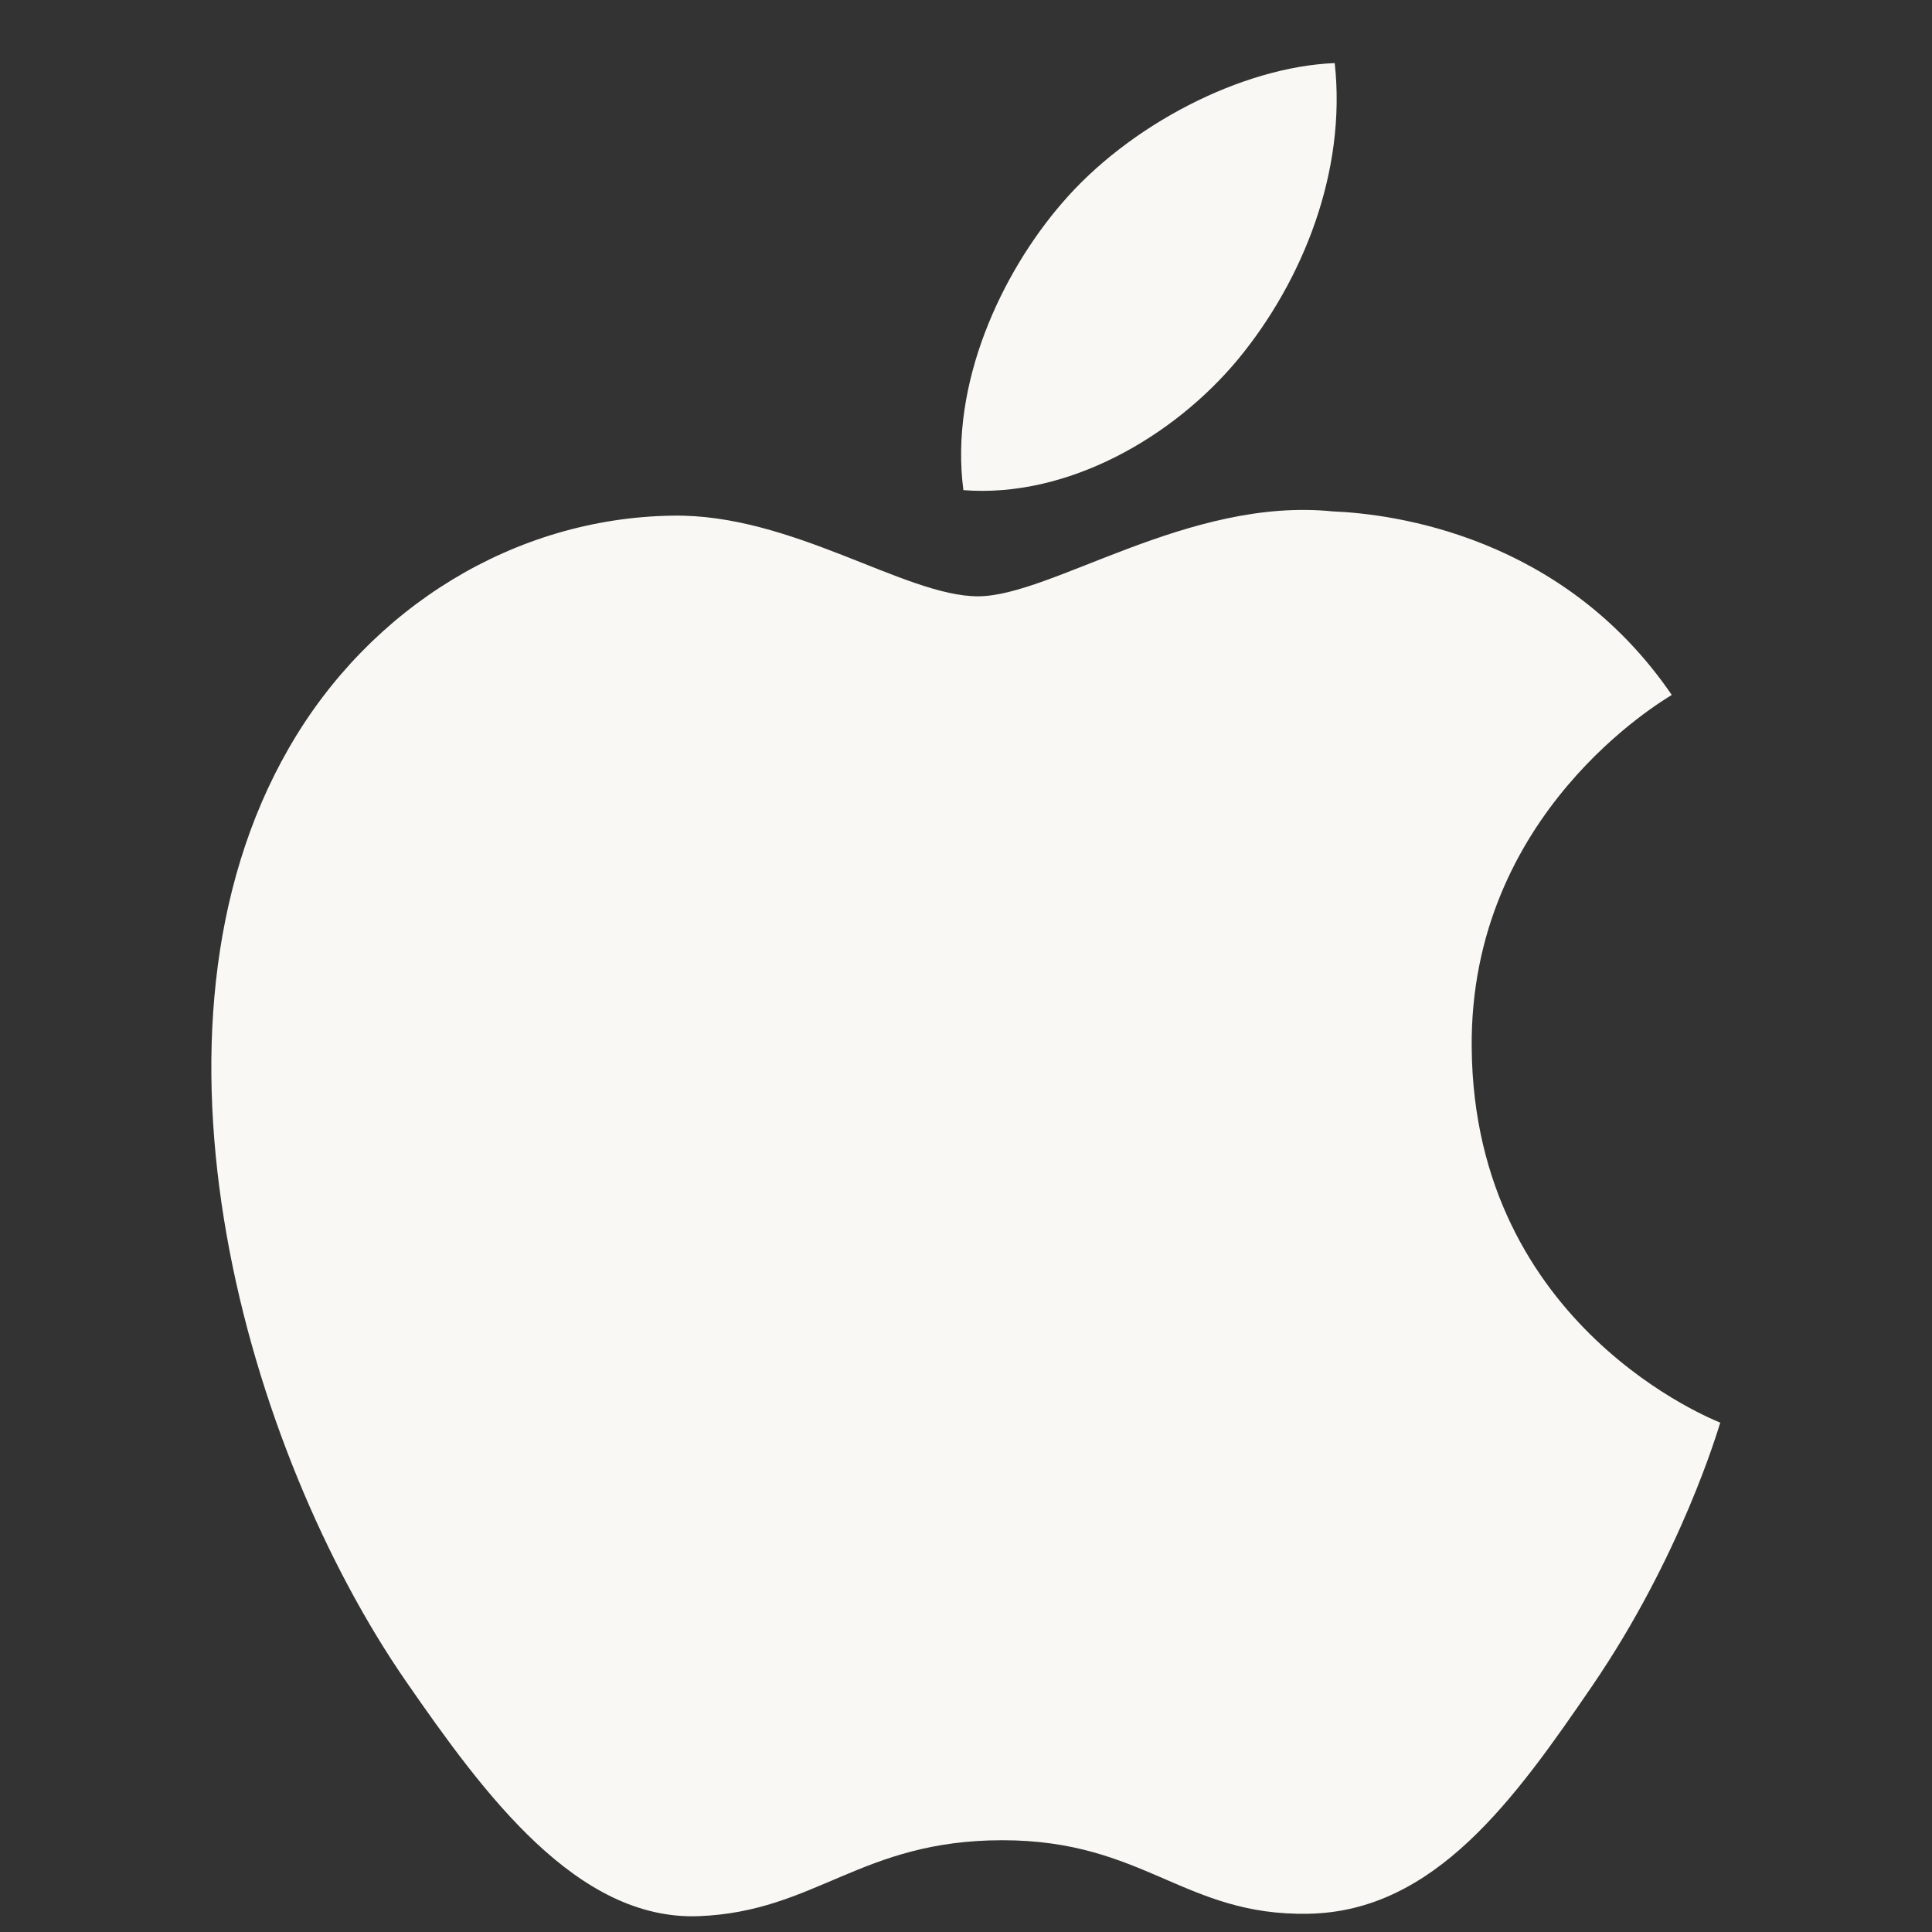 <svg width="20" height="20" viewBox="0 0 20 20" fill="none" xmlns="http://www.w3.org/2000/svg">
<rect x="0" y="0" width="20" height="20" fill="#333333" stroke="none"/>
<path d="M15.235 10.848C15.21 8.418 17.216 7.252 17.306 7.194C16.179 5.545 14.422 5.319 13.797 5.294C12.304 5.142 10.882 6.173 10.124 6.173C9.368 6.173 8.198 5.316 6.96 5.338C5.33 5.362 3.829 6.285 2.991 7.743C1.299 10.678 2.558 15.028 4.206 17.41C5.012 18.574 5.973 19.884 7.234 19.836C8.45 19.788 8.908 19.05 10.377 19.05C11.847 19.05 12.259 19.836 13.545 19.811C14.852 19.788 15.68 18.625 16.48 17.456C17.405 16.104 17.786 14.794 17.808 14.727C17.78 14.714 15.261 13.749 15.235 10.848Z" fill="#F9F8F4"/>
<path d="M12.819 3.716C13.487 2.904 13.94 1.776 13.817 0.653C12.852 0.692 11.684 1.295 10.991 2.106C10.37 2.826 9.828 3.971 9.973 5.074C11.05 5.158 12.148 4.526 12.819 3.716Z" fill="#F9F8F4"/>
</svg>
